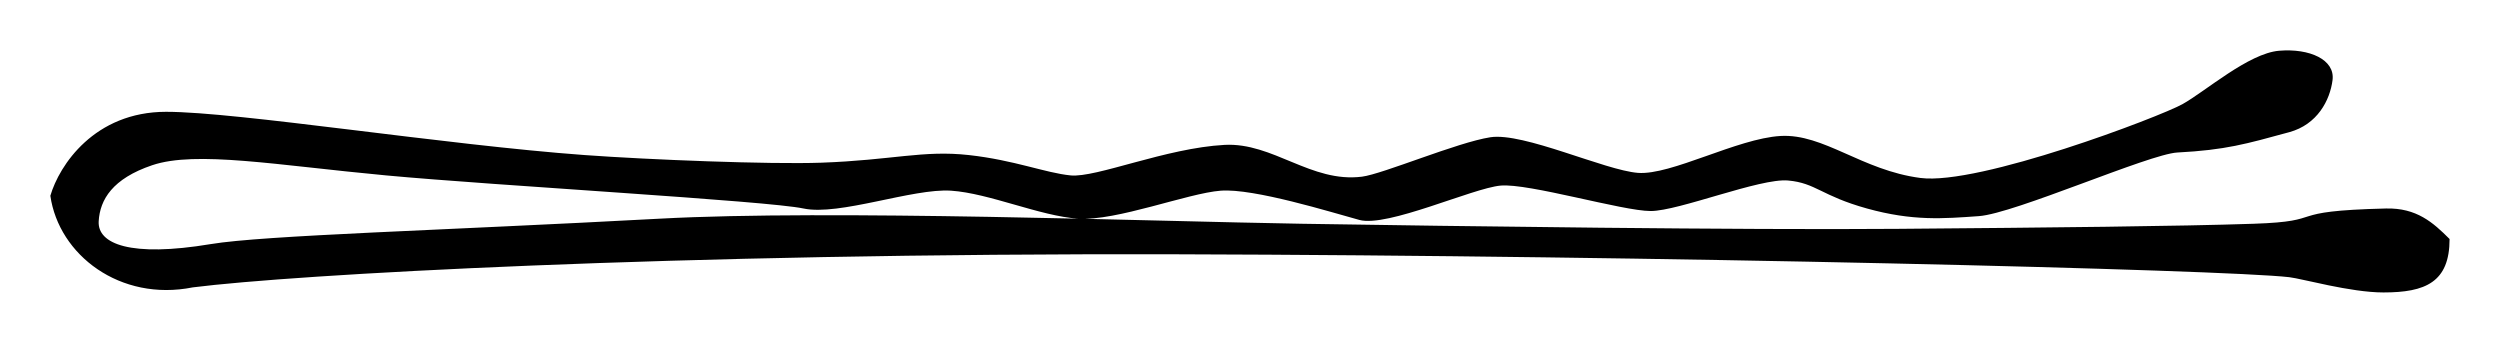 <svg xmlns="http://www.w3.org/2000/svg" viewBox="0 0 496.29 68.052"><path d="M486.28 47.45c0 8.586-4.798 10.607-13.132 10.607-6.548 0-16.129-2.735-18.688-3.03-13.132-1.516-125.51-4.287-220.72-4.546-100.83-.275-175.51 4.04-195.46 6.566-14.433 2.882-26.6-6.433-28.284-18.183 1.768-6.061 8.758-16.668 22.981-16.668 14.142 0 55.306 6.566 83.085 8.586 12.684.923 36.764 1.88 46.972 1.515 14.142-.505 20.203-2.525 29.294-1.515 9.091 1.01 15.152 3.536 20.203 4.04 5.05.506 18.932-5.435 30.557-6.06 9.62-.518 17.173 7.576 27.274 6.313 4.133-.516 18.94-6.818 25.506-7.829s22.728 6.566 29.294 7.072c6.566.505 19.698-6.819 28.284-7.324 8.586-.505 16.162 6.818 27.779 8.334 11.617 1.515 47.477-12.122 52.023-14.647 4.546-2.526 13.132-10.102 19.193-10.607 6.06-.505 11.112 1.768 10.607 5.808-.505 4.04-3.03 8.839-8.586 10.354-8.635 2.355-12.627 3.536-22.223 4.04-5.571.294-32.325 12.123-39.396 12.628-7.071.505-13.132 1.01-22.223-1.515-9.092-2.526-10.102-5.051-15.657-5.556-5.556-.505-21.718 6.06-27.274 6.06-5.556 0-24.244-5.555-29.8-5.05-5.556.505-22.476 8.334-28.032 6.818-5.556-1.515-20.961-6.313-27.527-5.808-6.566.505-20.708 6.06-28.284 5.556-7.576-.505-17.678-5.051-25.254-5.556-7.576-.505-22.223 5.05-29.294 3.535-7.071-1.515-61.114-4.545-82.833-6.566-21.718-2.02-37.771-4.967-46.467-2.02-7.868 2.667-10.354 6.819-10.607 11.112-.266 4.51 6.273 7.204 22.223 4.546 10.607-1.768 45.97-2.71 89.146-5.05 33.806-1.833 97.698.528 127.53 1.01 31.315.504 87.313 1.262 118.19 1.01 30.81-.253 55.558-.506 70.71-1.01 15.153-.506 5.304-2.526 26.265-3.031 6.08-.147 9.344 2.778 12.627 6.06z"/></svg>